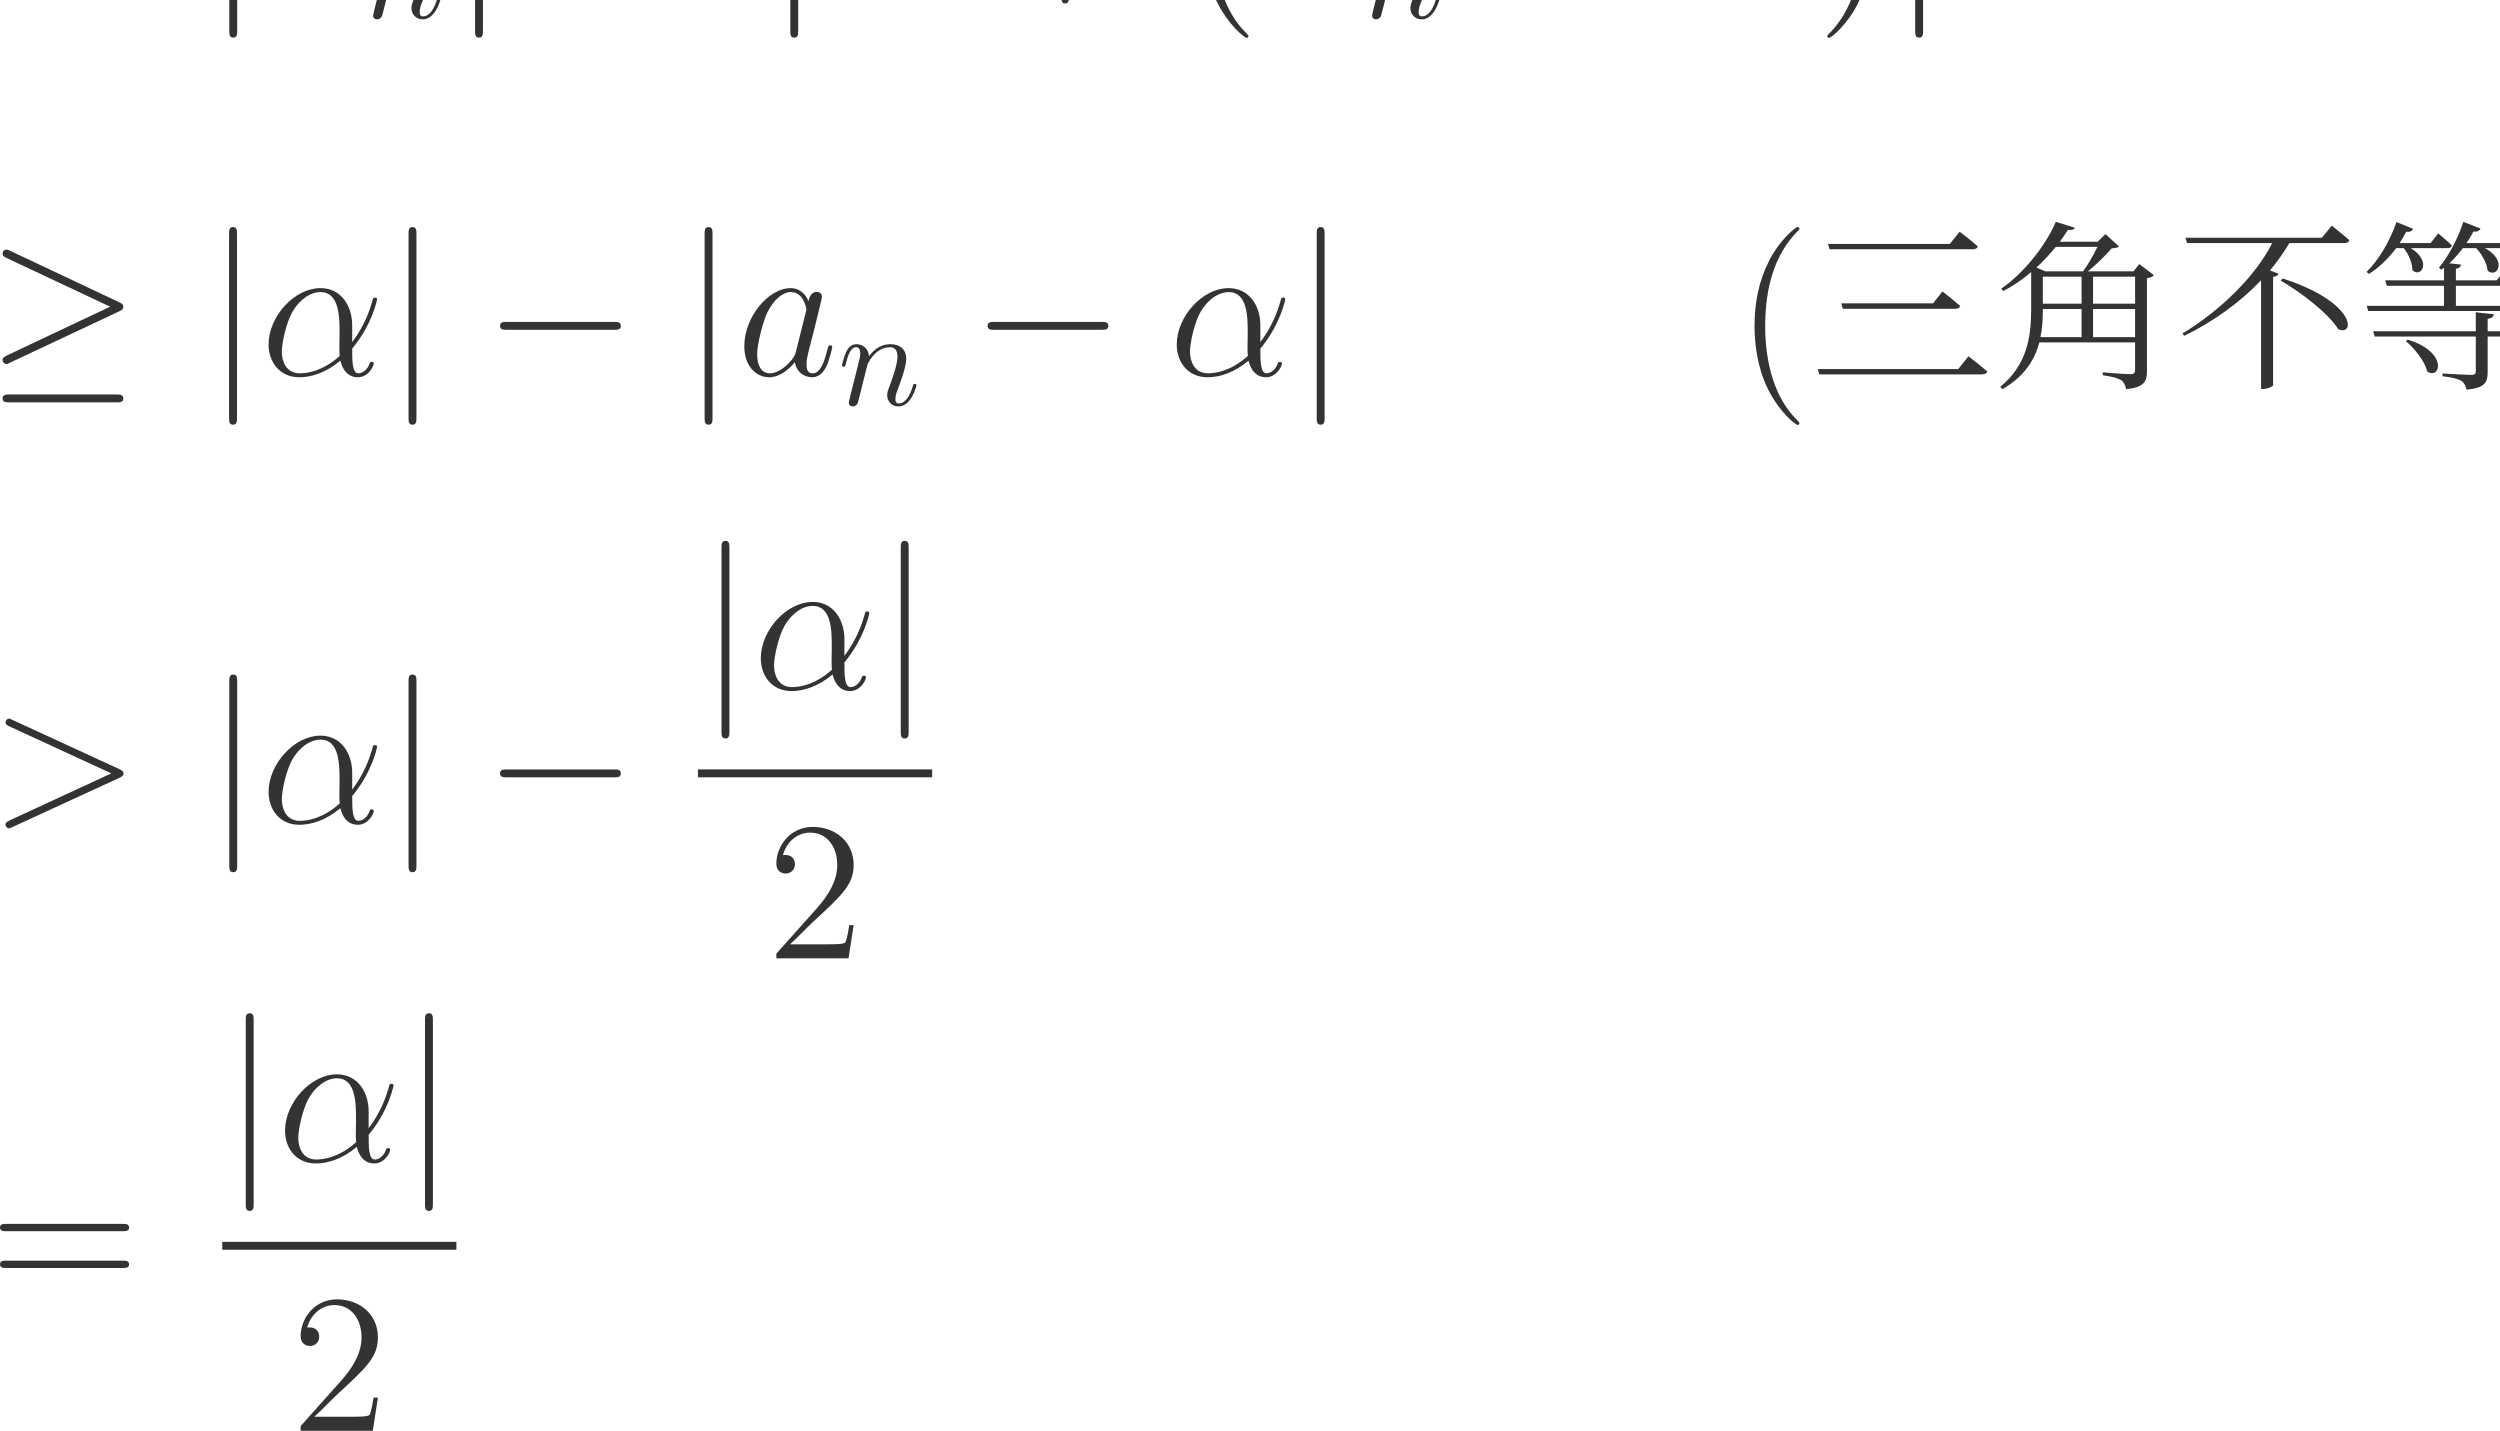 <?xml version="1.0" encoding="UTF-8" standalone="no"?>
<svg xmlns="http://www.w3.org/2000/svg" xmlns:xlink="http://www.w3.org/1999/xlink" version="1.1" width="201.78pt" height="115.49pt" viewBox="0 0 201.78 115.49">
  <g>
    <path transform="matrix(.004,0,0,-.004,0,115.49)" d="M 4786.16 31957.7 C 4786.16 32029.5 4786.16 32101.3 4706.39 32101.3 C 4626.63 32101.3 4626.63 32029.5 4626.63 31957.7 L 4626.63 28256.5 C 4626.63 28184.7 4626.63 28112.9 4706.39 28112.9 C 4786.16 28112.9 4786.16 28184.7 4786.16 28256.5 L 4786.16 31957.7 " fill="#333333"></path>
    <path transform="matrix(.004,0,0,-.004,0,115.49)" d="M 6460.5 29584.6 C 6440.56 29516.8 6440.56 29508.8 6384.72 29433.1 C 6296.98 29321.4 6121.5 29149.9 5934.03 29149.9 C 5770.52 29149.9 5678.78 29297.5 5678.78 29532.8 C 5678.78 29752.1 5802.42 30198.8 5878.2 30366.3 C 6013.81 30645.5 6201.27 30789.1 6356.81 30789.1 C 6620.05 30789.1 6671.89 30462.1 6671.89 30430.2 C 6671.89 30426.2 6659.92 30374.3 6655.94 30366.3 L 6460.5 29584.6 Z M 6715.77 30605.6 C 6671.89 30709.3 6564.2 30868.9 6356.81 30868.9 C 5906.13 30868.9 5419.53 30286.6 5419.53 29696.3 C 5419.53 29301.4 5650.86 29070.1 5922.08 29070.1 C 6141.44 29070.1 6328.89 29241.6 6440.56 29373.2 C 6480.45 29137.9 6667.91 29070.1 6787.55 29070.1 C 6907.2 29070.1 7002.92 29141.9 7074.72 29285.5 C 7138.53 29421.1 7194.38 29664.4 7194.38 29680.3 C 7194.38 29700.3 7178.42 29716.2 7154.48 29716.2 C 7118.59 29716.2 7114.61 29696.3 7098.64 29636.5 C 7038.83 29401.2 6963.05 29149.9 6799.52 29149.9 C 6683.86 29149.9 6675.88 29253.6 6675.88 29333.3 C 6675.88 29425.1 6687.84 29469 6723.73 29624.5 C 6751.66 29724.2 6771.59 29812 6803.5 29927.6 C 6951.08 30525.9 6986.97 30669.5 6986.97 30693.4 C 6986.97 30749.2 6943.09 30793.1 6883.28 30793.1 C 6755.64 30793.1 6723.73 30653.5 6715.77 30605.6 " fill="#333333"></path>
    <path transform="matrix(.004,0,0,-.004,0,115.49)" d="M 7553.95 28675.6 C 7545.64 28634 7529 28570.2 7529 28556.4 C 7529 28506.5 7567.81 28481.5 7609.41 28481.5 C 7642.67 28481.5 7692.56 28503.7 7711.97 28559.1 C 7714.75 28564.7 7748.02 28695 7764.64 28764.3 L 7825.64 29013.8 C 7842.27 29074.8 7858.91 29135.8 7872.77 29199.5 C 7883.84 29246.6 7906.03 29327 7908.8 29338.1 C 7950.39 29424.1 8097.31 29676.3 8360.67 29676.3 C 8485.42 29676.3 8510.38 29573.8 8510.38 29482.3 C 8510.38 29310.4 8374.53 28955.6 8330.17 28836.3 C 8305.23 28772.6 8302.45 28739.3 8302.45 28708.8 C 8302.45 28578.5 8399.48 28481.5 8529.78 28481.5 C 8790.38 28481.5 8892.94 28886.3 8892.94 28908.4 C 8892.94 28936.2 8867.98 28936.2 8859.67 28936.2 C 8831.95 28936.2 8831.95 28927.8 8818.09 28886.3 C 8762.64 28697.7 8671.16 28542.5 8535.33 28542.5 C 8488.19 28542.5 8468.8 28570.2 8468.8 28634 C 8468.8 28703.3 8493.73 28769.8 8518.69 28830.8 C 8571.36 28977.7 8687.8 29282.7 8687.8 29440.7 C 8687.8 29626.4 8568.59 29737.3 8368.98 29737.3 C 8119.48 29737.3 7983.66 29559.9 7936.52 29496.1 C 7922.66 29651.4 7809 29737.3 7681.48 29737.3 C 7553.95 29737.3 7501.28 29629.2 7473.56 29579.3 C 7429.2 29485 7390.39 29321.5 7390.39 29310.4 C 7390.39 29282.7 7418.11 29282.7 7423.66 29282.7 C 7451.39 29282.7 7454.16 29285.5 7470.78 29346.4 C 7517.92 29543.3 7573.36 29676.3 7673.16 29676.3 C 7728.61 29676.3 7759.09 29640.3 7759.09 29548.8 C 7759.09 29490.6 7750.78 29460.1 7714.75 29315.9 L 7553.95 28675.6 " fill="#333333"></path>
    <path transform="matrix(.004,0,0,-.004,0,115.49)" d="M 9745.16 31957.7 C 9745.16 32029.5 9745.16 32101.3 9665.39 32101.3 C 9585.63 32101.3 9585.63 32029.5 9585.63 31957.7 L 9585.63 28256.5 C 9585.63 28184.7 9585.63 28112.9 9665.39 28112.9 C 9745.16 28112.9 9745.16 28184.7 9745.16 28256.5 L 9745.16 31957.7 " fill="#333333"></path>
    <path transform="matrix(.004,0,0,-.004,0,115.49)" d="M 14018.2 30402.2 C 14074 30402.2 14145.8 30402.2 14145.8 30474 C 14145.8 30549.8 14078 30549.8 14018.2 30549.8 L 11669 30549.8 C 11613.2 30549.8 11541.4 30549.8 11541.4 30478 C 11541.4 30402.2 11609.2 30402.2 11669 30402.2 L 14018.2 30402.2 Z M 14018.2 29660.4 C 14074 29660.4 14145.8 29660.4 14145.8 29732.2 C 14145.8 29808 14078 29808 14018.2 29808 L 11669 29808 C 11613.2 29808 11541.4 29808 11541.4 29736.2 C 11541.4 29660.4 11609.2 29660.4 11669 29660.4 L 14018.2 29660.4 " fill="#333333"></path>
    <path transform="matrix(.004,0,0,-.004,0,115.49)" d="M 16106.2 31957.7 C 16106.2 32029.5 16106.2 32101.3 16026.4 32101.3 C 15946.6 32101.3 15946.6 32029.5 15946.6 31957.7 L 15946.6 28256.5 C 15946.6 28184.7 15946.6 28112.9 16026.4 28112.9 C 16106.2 28112.9 16106.2 28184.7 16106.2 28256.5 L 16106.2 31957.7 " fill="#333333"></path>
    <path transform="matrix(.004,0,0,-.004,0,115.49)" d="M 18425.6 30119.1 C 18425.6 30505.9 18206.3 30868.9 17783.5 30868.9 C 17261 30868.9 16738.5 30298.5 16738.5 29732.2 C 16738.5 29385.2 16953.9 29070.1 17360.7 29070.1 C 17608 29070.1 17903.1 29165.8 18186.3 29405.1 C 18242.2 29181.8 18365.8 29070.1 18537.3 29070.1 C 18752.7 29070.1 18860.4 29293.5 18860.4 29345.3 C 18860.4 29381.2 18832.4 29381.2 18820.5 29381.2 C 18788.6 29381.2 18784.6 29369.3 18772.6 29337.3 C 18736.7 29237.6 18645 29149.9 18549.3 29149.9 C 18425.6 29149.9 18425.6 29405.1 18425.6 29648.4 C 18832.4 30135 18928.2 30637.5 18928.2 30641.5 C 18928.2 30677.4 18896.3 30677.4 18884.3 30677.4 C 18848.4 30677.4 18844.4 30665.5 18828.5 30593.7 C 18776.6 30418.2 18672.9 30107.1 18425.6 29780 L 18425.6 30119.1 Z M 18174.4 29500.9 C 17823.4 29185.8 17508.3 29149.9 17368.7 29149.9 C 17085.5 29149.9 17005.8 29401.2 17005.8 29588.6 C 17005.8 29760.1 17093.5 30166.9 17217.1 30386.3 C 17380.7 30665.5 17604 30789.1 17783.5 30789.1 C 18170.4 30789.1 18170.4 30282.6 18170.4 29947.6 C 18170.4 29847.9 18166.4 29744.2 18166.4 29644.4 C 18166.4 29564.7 18170.4 29544.7 18174.4 29500.9 " fill="#333333"></path>
    <path transform="matrix(.004,0,0,-.004,0,115.49)" d="M 21566.4 30031.3 L 22667.2 30031.3 C 22723 30031.3 22794.8 30031.3 22794.8 30103.1 C 22794.8 30178.9 22727 30178.9 22667.2 30178.9 L 21566.4 30178.9 L 21566.4 31279.7 C 21566.4 31335.5 21566.4 31407.3 21494.6 31407.3 C 21418.8 31407.3 21418.8 31339.5 21418.8 31279.7 L 21418.8 30178.9 L 20318 30178.9 C 20262.2 30178.9 20190.4 30178.9 20190.4 30107.1 C 20190.4 30031.3 20258.2 30031.3 20318 30031.3 L 21418.8 30031.3 L 21418.8 28930.5 C 21418.8 28874.7 21418.8 28802.9 21490.6 28802.9 C 21566.4 28802.9 21566.4 28870.7 21566.4 28930.5 L 21566.4 30031.3 " fill="#333333"></path>
    <path transform="matrix(.004,0,0,-.004,0,115.49)" d="M 25191.2 28140.8 C 25191.2 28152.8 25191.2 28160.8 25123.4 28228.6 C 24724.6 28631.4 24501.2 29289.5 24501.2 30103.1 C 24501.2 30876.9 24688.7 31542.9 25151.3 32013.5 C 25191.2 32049.4 25191.2 32057.4 25191.2 32069.4 C 25191.2 32093.3 25171.3 32101.3 25155.3 32101.3 C 25103.5 32101.3 24776.4 31814.1 24581 31423.3 C 24377.6 31020.4 24285.9 30593.7 24285.9 30103.1 C 24285.9 29748.1 24341.7 29273.5 24549.1 28846.8 C 24784.4 28368.2 25111.5 28108.9 25155.3 28108.9 C 25171.3 28108.9 25191.2 28116.9 25191.2 28140.8 " fill="#333333"></path>
    <path transform="matrix(.004,0,0,-.004,0,115.49)" d="M 26617.5 29584.6 C 26597.6 29516.8 26597.6 29508.8 26541.7 29433.1 C 26454 29321.4 26278.5 29149.9 26091 29149.9 C 25927.5 29149.9 25835.8 29297.5 25835.8 29532.8 C 25835.8 29752.1 25959.4 30198.8 26035.2 30366.3 C 26170.8 30645.5 26358.3 30789.1 26513.8 30789.1 C 26777 30789.1 26828.9 30462.1 26828.9 30430.2 C 26828.9 30426.2 26816.9 30374.3 26812.9 30366.3 L 26617.5 29584.6 Z M 26872.8 30605.6 C 26828.9 30709.3 26721.2 30868.9 26513.8 30868.9 C 26063.1 30868.9 25576.5 30286.6 25576.5 29696.3 C 25576.5 29301.4 25807.9 29070.1 26079.1 29070.1 C 26298.4 29070.1 26485.9 29241.6 26597.6 29373.2 C 26637.5 29137.9 26824.9 29070.1 26944.5 29070.1 C 27064.2 29070.1 27159.9 29141.9 27231.7 29285.5 C 27295.5 29421.1 27351.4 29664.4 27351.4 29680.3 C 27351.4 29700.3 27335.4 29716.2 27311.5 29716.2 C 27275.6 29716.2 27271.6 29696.3 27255.6 29636.5 C 27195.8 29401.2 27120 29149.9 26956.5 29149.9 C 26840.9 29149.9 26832.9 29253.6 26832.9 29333.3 C 26832.9 29425.1 26844.8 29469 26880.7 29624.5 C 26908.7 29724.2 26928.6 29812 26960.5 29927.6 C 27108.1 30525.9 27144 30669.5 27144 30693.4 C 27144 30749.2 27100.1 30793.1 27040.3 30793.1 C 26912.6 30793.1 26880.7 30653.5 26872.8 30605.6 " fill="#333333"></path>
    <path transform="matrix(.004,0,0,-.004,0,115.49)" d="M 27711 28675.6 C 27702.6 28634 27686 28570.2 27686 28556.4 C 27686 28506.5 27724.8 28481.5 27766.4 28481.5 C 27799.7 28481.5 27849.6 28503.7 27869 28559.1 C 27871.8 28564.7 27905 28695 27921.6 28764.3 L 27982.6 29013.8 C 27999.3 29074.8 28015.9 29135.8 28029.8 29199.5 C 28040.8 29246.6 28063 29327 28065.8 29338.1 C 28107.4 29424.1 28254.3 29676.3 28517.7 29676.3 C 28642.4 29676.3 28667.4 29573.8 28667.4 29482.3 C 28667.4 29310.4 28531.5 28955.6 28487.2 28836.3 C 28462.2 28772.6 28459.5 28739.3 28459.5 28708.8 C 28459.5 28578.5 28556.5 28481.5 28686.8 28481.5 C 28947.4 28481.5 29049.9 28886.3 29049.9 28908.4 C 29049.9 28936.2 29025 28936.2 29016.7 28936.2 C 28989 28936.2 28989 28927.8 28975.1 28886.3 C 28919.6 28697.7 28828.2 28542.5 28692.3 28542.5 C 28645.2 28542.5 28625.8 28570.2 28625.8 28634 C 28625.8 28703.3 28650.7 28769.8 28675.7 28830.8 C 28728.4 28977.7 28844.8 29282.7 28844.8 29440.7 C 28844.8 29626.4 28725.6 29737.3 28526 29737.3 C 28276.5 29737.3 28140.7 29559.9 28093.5 29496.1 C 28079.7 29651.4 27966 29737.3 27838.5 29737.3 C 27711 29737.3 27658.3 29629.2 27630.6 29579.3 C 27586.2 29485 27547.4 29321.5 27547.4 29310.4 C 27547.4 29282.7 27575.1 29282.7 27580.7 29282.7 C 27608.4 29282.7 27611.2 29285.5 27627.8 29346.4 C 27674.9 29543.3 27730.4 29676.3 27830.2 29676.3 C 27885.6 29676.3 27916.1 29640.3 27916.1 29548.8 C 27916.1 29490.6 27907.8 29460.1 27871.8 29315.9 L 27711 28675.6 " fill="#333333"></path>
    <path transform="matrix(.004,0,0,-.004,0,115.49)" d="M 32782.3 30027.3 C 32850.2 30027.3 32921.9 30027.3 32921.9 30107.1 C 32921.9 30186.9 32850.2 30186.9 32782.3 30186.9 L 30624.6 30186.9 C 30556.8 30186.9 30485 30186.9 30485 30107.1 C 30485 30027.3 30556.8 30027.3 30624.6 30027.3 L 32782.3 30027.3 " fill="#333333"></path>
    <path transform="matrix(.004,0,0,-.004,0,115.49)" d="M 35989.6 30119.1 C 35989.6 30505.9 35770.3 30868.9 35347.5 30868.9 C 34825 30868.9 34302.5 30298.5 34302.5 29732.2 C 34302.5 29385.2 34517.9 29070.1 34924.7 29070.1 C 35172 29070.1 35467.1 29165.8 35750.3 29405.1 C 35806.2 29181.8 35929.8 29070.1 36101.3 29070.1 C 36316.7 29070.1 36424.4 29293.5 36424.4 29345.3 C 36424.4 29381.2 36396.4 29381.2 36384.5 29381.2 C 36352.6 29381.2 36348.6 29369.3 36336.6 29337.3 C 36300.7 29237.6 36209 29149.9 36113.3 29149.9 C 35989.6 29149.9 35989.6 29405.1 35989.6 29648.4 C 36396.4 30135 36492.2 30637.5 36492.2 30641.5 C 36492.2 30677.4 36460.3 30677.4 36448.3 30677.4 C 36412.4 30677.4 36408.4 30665.5 36392.5 30593.7 C 36340.6 30418.2 36236.9 30107.1 35989.6 29780 L 35989.6 30119.1 Z M 35738.4 29500.9 C 35387.4 29185.8 35072.3 29149.9 34932.7 29149.9 C 34649.5 29149.9 34569.8 29401.2 34569.8 29588.6 C 34569.8 29760.1 34657.5 30166.9 34781.1 30386.3 C 34944.7 30665.5 35168 30789.1 35347.5 30789.1 C 35734.4 30789.1 35734.4 30282.6 35734.4 29947.6 C 35734.4 29847.9 35730.4 29744.2 35730.4 29644.4 C 35730.4 29564.7 35734.4 29544.7 35738.4 29500.9 " fill="#333333"></path>
    <path transform="matrix(.004,0,0,-.004,0,115.49)" d="M 37776.7 30103.1 C 37776.7 30406.2 37736.8 30900.8 37513.5 31363.4 C 37278.2 31842 36951.1 32101.3 36907.3 32101.3 C 36891.3 32101.3 36871.4 32093.3 36871.4 32069.4 C 36871.4 32057.4 36871.4 32049.4 36939.2 31981.6 C 37338 31578.8 37561.4 30920.7 37561.4 30107.1 C 37561.4 29333.3 37373.9 28667.3 36911.3 28196.7 C 36871.4 28160.8 36871.4 28152.8 36871.4 28140.8 C 36871.4 28116.9 36891.3 28108.9 36907.3 28108.9 C 36959.1 28108.9 37286.2 28396.1 37481.6 28786.9 C 37685 29193.8 37776.7 29624.5 37776.7 30103.1 " fill="#333333"></path>
    <path transform="matrix(.004,0,0,-.004,0,115.49)" d="M 38804.2 31957.7 C 38804.2 32029.5 38804.2 32101.3 38724.4 32101.3 C 38644.6 32101.3 38644.6 32029.5 38644.6 31957.7 L 38644.6 28256.5 C 38644.6 28184.7 38644.6 28112.9 38724.4 28112.9 C 38804.2 28112.9 38804.2 28184.7 38804.2 28256.5 L 38804.2 31957.7 " fill="#333333"></path>
    <path transform="matrix(.004,0,0,-.004,0,115.49)" d="M 2409.17 22592.2 C 2465.02 22616.2 2488.94 22644.1 2488.94 22680 C 2488.94 22719.9 2472.98 22743.8 2409.17 22771.7 L 211.578 23808.7 C 155.734 23836.6 139.781 23836.6 131.797 23836.6 C 83.938 23836.6 52.031 23800.7 52.031 23756.8 C 52.031 23709 83.938 23689 127.813 23669.1 L 2221.72 22684 L 135.797 21698.8 C 56.031 21662.9 52.031 21631 52.031 21607.1 C 52.031 21563.2 87.938 21527.3 131.797 21527.3 C 143.766 21527.3 151.75 21527.3 203.594 21555.3 L 2409.17 22592.2 Z M 2349.34 20753.6 C 2417.16 20753.6 2488.94 20753.6 2488.94 20833.4 C 2488.94 20913.1 2405.19 20913.1 2345.36 20913.1 L 195.625 20913.1 C 135.797 20913.1 52.031 20913.1 52.031 20833.4 C 52.031 20753.6 123.828 20753.6 191.625 20753.6 L 2349.34 20753.6 " fill="#333333"></path>
    <path transform="matrix(.004,0,0,-.004,0,115.49)" d="M 4782.16 24147.7 C 4782.16 24219.5 4782.16 24291.3 4702.39 24291.3 C 4622.63 24291.3 4622.63 24219.5 4622.63 24147.7 L 4622.63 20446.5 C 4622.63 20374.7 4622.63 20302.9 4702.39 20302.9 C 4782.16 20302.9 4782.16 20374.7 4782.16 20446.5 L 4782.16 24147.7 " fill="#333333"></path>
    <path transform="matrix(.004,0,0,-.004,0,115.49)" d="M 7106.63 22309.1 C 7106.63 22695.9 6887.27 23058.9 6464.5 23058.9 C 5942.02 23058.9 5419.53 22488.5 5419.53 21922.2 C 5419.53 21575.2 5634.91 21260.1 6041.72 21260.1 C 6289 21260.1 6584.14 21355.8 6867.33 21595.1 C 6923.16 21371.8 7046.8 21260.1 7218.3 21260.1 C 7433.67 21260.1 7541.36 21483.5 7541.36 21535.3 C 7541.36 21571.2 7513.44 21571.2 7501.47 21571.2 C 7469.56 21571.2 7465.58 21559.3 7453.61 21527.3 C 7417.72 21427.6 7325.98 21339.9 7230.27 21339.9 C 7106.63 21339.9 7106.63 21595.1 7106.63 21838.4 C 7513.44 22325 7609.16 22827.5 7609.16 22831.5 C 7609.16 22867.4 7577.25 22867.4 7565.3 22867.4 C 7529.39 22867.4 7525.41 22855.5 7509.45 22783.7 C 7457.61 22608.2 7353.91 22297.1 7106.63 21970 L 7106.63 22309.1 Z M 6855.36 21690.9 C 6504.38 21375.8 6189.3 21339.9 6049.7 21339.9 C 5766.53 21339.9 5686.77 21591.2 5686.77 21778.6 C 5686.77 21950.1 5774.5 22356.9 5898.14 22576.3 C 6061.67 22855.5 6285.02 22979.1 6464.5 22979.1 C 6851.38 22979.1 6851.38 22472.6 6851.38 22137.6 C 6851.38 22037.9 6847.38 21934.2 6847.38 21834.4 C 6847.38 21754.7 6851.38 21734.7 6855.36 21690.9 " fill="#333333"></path>
    <path transform="matrix(.004,0,0,-.004,0,115.49)" d="M 8403.16 24147.7 C 8403.16 24219.5 8403.16 24291.3 8323.39 24291.3 C 8243.63 24291.3 8243.63 24219.5 8243.63 24147.7 L 8243.63 20446.5 C 8243.63 20374.7 8243.63 20302.9 8323.39 20302.9 C 8403.16 20302.9 8403.16 20374.7 8403.16 20446.5 L 8403.16 24147.7 " fill="#333333"></path>
    <path transform="matrix(.004,0,0,-.004,0,115.49)" d="M 12387.3 22217.3 C 12455.2 22217.3 12526.9 22217.3 12526.9 22297.1 C 12526.9 22376.9 12455.2 22376.9 12387.3 22376.9 L 10229.6 22376.9 C 10161.8 22376.9 10090 22376.9 10090 22297.1 C 10090 22217.3 10161.8 22217.3 10229.6 22217.3 L 12387.3 22217.3 " fill="#333333"></path>
    <path transform="matrix(.004,0,0,-.004,0,115.49)" d="M 14377.2 24147.7 C 14377.2 24219.5 14377.2 24291.3 14297.4 24291.3 C 14217.6 24291.3 14217.6 24219.5 14217.6 24147.7 L 14217.6 20446.5 C 14217.6 20374.7 14217.6 20302.9 14297.4 20302.9 C 14377.2 20302.9 14377.2 20374.7 14377.2 20446.5 L 14377.2 24147.7 " fill="#333333"></path>
    <path transform="matrix(.004,0,0,-.004,0,115.49)" d="M 16059.5 21774.6 C 16039.6 21706.8 16039.6 21698.8 15983.7 21623.1 C 15896 21511.4 15720.5 21339.9 15533 21339.9 C 15369.5 21339.9 15277.8 21487.5 15277.8 21722.8 C 15277.8 21942.1 15401.4 22388.8 15477.2 22556.3 C 15612.8 22835.5 15800.3 22979.1 15955.8 22979.1 C 16219 22979.1 16270.9 22652.1 16270.9 22620.2 C 16270.9 22616.2 16258.9 22564.3 16254.9 22556.3 L 16059.5 21774.6 Z M 16314.8 22795.6 C 16270.9 22899.3 16163.2 23058.9 15955.8 23058.9 C 15505.1 23058.9 15018.5 22476.6 15018.5 21886.3 C 15018.5 21491.4 15249.9 21260.1 15521.1 21260.1 C 15740.4 21260.1 15927.9 21431.6 16039.6 21563.2 C 16079.5 21327.9 16266.9 21260.1 16386.5 21260.1 C 16506.2 21260.1 16601.9 21331.9 16673.7 21475.5 C 16737.5 21611.1 16793.4 21854.4 16793.4 21870.3 C 16793.4 21890.3 16777.4 21906.2 16753.5 21906.2 C 16717.6 21906.2 16713.6 21886.3 16697.6 21826.5 C 16637.8 21591.2 16562 21339.9 16398.5 21339.9 C 16282.9 21339.9 16274.9 21443.6 16274.9 21523.3 C 16274.9 21615.1 16286.8 21659 16322.7 21814.5 C 16350.7 21914.2 16370.6 22002 16402.5 22117.6 C 16550.1 22715.9 16586 22859.5 16586 22883.4 C 16586 22939.2 16542.1 22983.1 16482.3 22983.1 C 16354.6 22983.1 16322.7 22843.5 16314.8 22795.6 " fill="#333333"></path>
    <path transform="matrix(.004,0,0,-.004,0,115.49)" d="M 17153 20865.6 C 17144.6 20824 17128 20760.2 17128 20746.4 C 17128 20696.5 17166.8 20671.5 17208.4 20671.5 C 17241.7 20671.5 17291.6 20693.7 17311 20749.1 C 17313.8 20754.7 17347 20885 17363.6 20954.3 L 17424.6 21203.8 C 17441.3 21264.8 17457.9 21325.8 17471.8 21389.5 C 17482.8 21436.6 17505 21517 17507.8 21528.1 C 17549.4 21614.1 17696.3 21866.3 17959.7 21866.3 C 18084.4 21866.3 18109.4 21763.8 18109.4 21672.3 C 18109.4 21500.4 17973.5 21145.6 17929.2 21026.3 C 17904.2 20962.6 17901.5 20929.3 17901.5 20898.8 C 17901.5 20768.5 17998.5 20671.5 18128.8 20671.5 C 18389.4 20671.5 18491.9 21076.3 18491.9 21098.4 C 18491.9 21126.2 18467 21126.2 18458.7 21126.2 C 18431 21126.2 18431 21117.8 18417.1 21076.3 C 18361.6 20887.7 18270.2 20732.5 18134.3 20732.5 C 18087.2 20732.5 18067.8 20760.2 18067.8 20824 C 18067.8 20893.3 18092.7 20959.8 18117.7 21020.8 C 18170.4 21167.7 18286.8 21472.7 18286.8 21630.7 C 18286.8 21816.4 18167.6 21927.3 17968 21927.3 C 17718.5 21927.3 17582.7 21749.9 17535.5 21686.1 C 17521.7 21841.4 17408 21927.3 17280.5 21927.3 C 17153 21927.3 17100.3 21819.2 17072.6 21769.3 C 17028.2 21675 16989.4 21511.5 16989.4 21500.4 C 16989.4 21472.7 17017.1 21472.7 17022.7 21472.7 C 17050.4 21472.7 17053.2 21475.5 17069.8 21536.4 C 17116.9 21733.3 17172.4 21866.3 17272.2 21866.3 C 17327.6 21866.3 17358.1 21830.3 17358.1 21738.8 C 17358.1 21680.6 17349.8 21650.1 17313.8 21505.9 L 17153 20865.6 " fill="#333333"></path>
    <path transform="matrix(.004,0,0,-.004,0,115.49)" d="M 22224.3 22217.3 C 22292.2 22217.3 22363.9 22217.3 22363.9 22297.1 C 22363.9 22376.9 22292.2 22376.9 22224.3 22376.9 L 20066.6 22376.9 C 19998.8 22376.9 19927 22376.9 19927 22297.1 C 19927 22217.3 19998.8 22217.3 20066.6 22217.3 L 22224.3 22217.3 " fill="#333333"></path>
    <path transform="matrix(.004,0,0,-.004,0,115.49)" d="M 25431.6 22309.1 C 25431.6 22695.9 25212.3 23058.9 24789.5 23058.9 C 24267 23058.9 23744.5 22488.5 23744.5 21922.2 C 23744.5 21575.2 23959.9 21260.1 24366.7 21260.1 C 24614 21260.1 24909.1 21355.8 25192.3 21595.1 C 25248.2 21371.8 25371.8 21260.1 25543.3 21260.1 C 25758.7 21260.1 25866.4 21483.5 25866.4 21535.3 C 25866.4 21571.2 25838.4 21571.2 25826.5 21571.2 C 25794.6 21571.2 25790.6 21559.3 25778.6 21527.3 C 25742.7 21427.6 25651 21339.9 25555.3 21339.9 C 25431.6 21339.9 25431.6 21595.1 25431.6 21838.4 C 25838.4 22325 25934.2 22827.5 25934.2 22831.5 C 25934.2 22867.4 25902.3 22867.4 25890.3 22867.4 C 25854.4 22867.4 25850.4 22855.5 25834.5 22783.7 C 25782.6 22608.2 25678.9 22297.1 25431.6 21970 L 25431.6 22309.1 Z M 25180.4 21690.9 C 24829.4 21375.8 24514.3 21339.9 24374.7 21339.9 C 24091.5 21339.9 24011.8 21591.2 24011.8 21778.6 C 24011.8 21950.1 24099.5 22356.9 24223.1 22576.3 C 24386.7 22855.5 24610 22979.1 24789.5 22979.1 C 25176.4 22979.1 25176.4 22472.6 25176.4 22137.6 C 25176.4 22037.9 25172.4 21934.2 25172.4 21834.4 C 25172.4 21754.7 25176.4 21734.7 25180.4 21690.9 " fill="#333333"></path>
    <path transform="matrix(.004,0,0,-.004,0,115.49)" d="M 26728.2 24147.7 C 26728.2 24219.5 26728.2 24291.3 26648.4 24291.3 C 26568.6 24291.3 26568.6 24219.5 26568.6 24147.7 L 26568.6 20446.5 C 26568.6 20374.7 26568.6 20302.9 26648.4 20302.9 C 26728.2 20302.9 26728.2 20374.7 26728.2 20446.5 L 26728.2 24147.7 " fill="#333333"></path>
    <path transform="matrix(.004,0,0,-.004,0,115.49)" d="M 36308.2 20330.8 C 36308.2 20342.8 36308.2 20350.8 36240.4 20418.6 C 35841.6 20821.4 35618.2 21479.5 35618.2 22293.1 C 35618.2 23066.9 35805.7 23732.9 36268.3 24203.5 C 36308.2 24239.4 36308.2 24247.4 36308.2 24259.4 C 36308.2 24283.3 36288.3 24291.3 36272.3 24291.3 C 36220.5 24291.3 35893.4 24004.1 35698 23613.3 C 35494.6 23210.4 35402.9 22783.7 35402.9 22293.1 C 35402.9 21938.1 35458.7 21463.5 35666.1 21036.8 C 35901.4 20558.2 36228.5 20298.9 36272.3 20298.9 C 36288.3 20298.9 36308.2 20306.9 36308.2 20330.8 " fill="#333333"></path>
    <path transform="matrix(.004,0,0,-.004,0,115.49)" d="M 36678.4 21425.3 L 36711.6 21318.4 L 39995.5 21318.4 C 40050.8 21318.4 40087.7 21336.9 40098.7 21377.4 C 39951.3 21506.4 39719.1 21683.3 39719.1 21683.3 L 39512.7 21425.3 L 36678.4 21425.3 Z M 37153.9 22752.2 L 37183.4 22641.6 L 39453.7 22641.6 C 39505.3 22641.6 39542.2 22660 39549.6 22700.6 C 39413.2 22822.2 39195.8 22991.7 39195.8 22991.7 L 39004.1 22752.2 L 37153.9 22752.2 Z M 36884.8 23950 L 36918 23843.1 L 39807.6 23843.1 C 39859.2 23843.1 39899.7 23861.5 39907.1 23902.1 C 39767 24027.4 39542.2 24196.9 39542.2 24196.9 L 39343.2 23950 L 36884.8 23950 " fill="#333333"></path>
    <path transform="matrix(.004,0,0,-.004,0,115.49)" d="M 42234.1 22070.3 L 42234.1 22637.9 L 43081.8 22637.9 L 43081.8 22070.3 L 42234.1 22070.3 Z M 41220.5 22637.9 L 42001.9 22637.9 L 42001.9 22070.3 L 41172.6 22070.3 C 41213.1 22258.3 41220.5 22449.9 41220.5 22630.5 L 41220.5 22637.9 Z M 42322.5 23891 C 42248.8 23739.9 42134.5 23533.5 42031.4 23397.2 L 41268.4 23397.2 L 41091.5 23474.5 C 41235.3 23607.2 41364.3 23747.3 41482.2 23891 L 42322.5 23891 Z M 41220.5 23290.3 L 42001.9 23290.3 L 42001.9 22744.8 L 41220.5 22744.8 L 41220.5 23290.3 Z M 43081.8 23290.3 L 43081.8 22744.8 L 42234.1 22744.8 L 42234.1 23290.3 L 43081.8 23290.3 Z M 43166.5 23544.6 L 43048.6 23397.2 L 42127.2 23397.2 C 42300.4 23529.8 42492.1 23728.9 42610 23861.5 C 42683.7 23865.2 42728 23872.6 42757.4 23898.4 L 42484.7 24149 L 42326.2 23994.2 L 41563.3 23994.2 C 41622.3 24075.3 41677.5 24156.4 41725.4 24233.8 C 41821.3 24226.4 41850.8 24241.2 41865.5 24278 L 41482.2 24396 C 41272.1 23905.8 40829.8 23356.6 40380.2 23047 L 40420.7 22999.1 C 40616 23098.6 40807.7 23231.3 40984.6 23382.4 L 40984.6 22626.8 C 40984.6 22051.9 40892.5 21502.7 40361.7 21067.8 L 40406 21019.9 C 40851.9 21277.9 41058.3 21617 41150.5 21963.4 L 43081.8 21963.4 L 43081.8 21410.6 C 43081.8 21347.9 43063.3 21322.1 42982.3 21322.1 C 42890.1 21322.1 42429.4 21359 42429.4 21359 L 42429.4 21300 C 42624.8 21274.2 42735.3 21241 42801.7 21200.5 C 42856.9 21163.6 42882.8 21101 42901.2 21019.9 C 43277.1 21056.8 43321.3 21185.8 43321.3 21377.4 L 43321.3 23257.1 C 43387.7 23268.2 43439.3 23290.3 43461.4 23319.8 L 43166.5 23544.6 " fill="#333333"></path>
    <path transform="matrix(.004,0,0,-.004,0,115.49)" d="M 46021.6 23209.2 C 46419.6 22980.7 46979.9 22553.1 47182.6 22228.8 C 47521.7 22081.4 47554.8 22770.6 46058.4 23253.4 L 46021.6 23209.2 Z M 46850.9 24075.3 L 44097.7 24075.3 L 44130.8 23968.4 L 45848.4 23968.4 C 45516.6 23301.3 44790.6 22597.4 44038.7 22144 L 44071.9 22096.1 C 44650.5 22376.2 45196 22766.9 45623.5 23216.5 L 45623.5 21023.6 L 45667.8 21023.6 C 45759.9 21023.6 45866.8 21078.9 45866.8 21097.3 L 45866.8 23286.6 C 45929.4 23294 45966.3 23316.1 45977.3 23349.2 L 45804.1 23415.6 C 45951.5 23592.5 46084.2 23780.5 46194.8 23968.4 L 47307.9 23968.4 C 47359.5 23968.4 47396.3 23986.9 47403.7 24027.4 C 47267.3 24149 47049.9 24318.6 47049.9 24318.6 L 46850.9 24075.3 " fill="#333333"></path>
    <path transform="matrix(.004,0,0,-.004,0,115.49)" d="M 48504.4 23865.2 C 48596.5 23747.3 48677.6 23570.4 48677.6 23419.3 C 48861.9 23253.4 49072 23607.2 48644.4 23865.2 L 49381.5 23865.2 C 49433.2 23865.2 49466.3 23883.7 49473.7 23920.5 C 49366.8 24023.7 49197.3 24163.8 49197.3 24163.8 L 49046.2 23968.4 L 48419.6 23968.4 C 48467.5 24042.1 48511.7 24115.9 48552.3 24196.9 C 48633.4 24185.9 48677.6 24215.4 48688.6 24255.9 L 48356.9 24392.3 C 48213.2 23983.2 47984.7 23610.9 47752.5 23386.1 L 47800.4 23345.5 C 47995.7 23467.2 48187.4 23647.8 48349.6 23865.2 L 48504.4 23865.2 Z M 48544.9 21989.2 C 48721.8 21841.8 48928.2 21583.8 48976.1 21377.4 C 49237.8 21196.8 49414.7 21764.4 48585.5 22018.7 L 48544.9 21989.2 Z M 50572 22188.3 L 50196.1 22188.3 L 50196.1 22438.9 C 50277.2 22449.9 50310.3 22479.4 50321.4 22531 L 49956.5 22571.6 L 49956.5 22188.3 L 47885.2 22188.3 L 47918.3 22081.4 L 49956.5 22081.4 L 49956.5 21384.8 C 49956.5 21325.8 49934.4 21307.4 49860.7 21307.4 C 49768.5 21307.4 49285.7 21336.9 49285.7 21336.9 L 49285.7 21281.6 C 49492.1 21255.8 49602.7 21226.3 49672.7 21182.1 C 49728 21145.2 49753.8 21082.5 49768.5 21008.8 C 50155.5 21045.7 50196.1 21167.3 50196.1 21370 L 50196.1 22081.4 L 50944.3 22081.4 C 50995.9 22081.4 51032.7 22099.8 51040.1 22140.3 C 50925.9 22247.2 50737.9 22391 50737.9 22391 L 50572 22188.3 Z M 50649.4 22700.6 L 49554.8 22700.6 L 49554.8 23106 L 50734.2 23106 C 50785.8 23106 50819 23124.4 50830 23165 C 50715.8 23271.8 50535.2 23404.5 50535.2 23404.5 L 50376.7 23216.5 L 49554.8 23216.5 L 49554.8 23448.8 C 49624.8 23459.8 49650.6 23489.3 49658 23533.5 L 49422.1 23559.3 C 49517.9 23647.8 49610.1 23751 49694.8 23865.2 L 49963.9 23865.2 C 50078.1 23743.6 50181.3 23566.7 50196.1 23408.2 C 50398.8 23249.7 50594.1 23625.7 50140.8 23865.2 L 50995.9 23865.2 C 51047.5 23865.2 51084.3 23883.7 51095.4 23920.5 C 50973.8 24031.1 50785.8 24178.5 50785.8 24178.5 L 50616.3 23968.4 L 49768.5 23968.4 C 49820.2 24042.1 49868.1 24119.5 49908.6 24200.6 C 49986 24189.6 50033.9 24219.1 50052.3 24259.6 L 49705.9 24396 C 49588 24034.8 49392.6 23684.6 49212 23470.9 L 49263.6 23430.3 L 49315.2 23470.9 L 49315.2 23216.5 L 48128.4 23216.5 L 48161.6 23106 L 49315.2 23106 L 49315.2 22700.6 L 47756.2 22700.6 L 47785.7 22597.4 L 51029 22597.4 C 51077 22597.4 51110.1 22615.8 51121.2 22656.3 C 51006.9 22763.2 50815.3 22907 50815.3 22907 L 50649.4 22700.6 " fill="#333333"></path>
    <path transform="matrix(.004,0,0,-.004,0,115.49)" d="M 53814.1 24248.5 C 53976.2 24156.4 54190 23968.4 54274.8 23828.4 C 54529.1 23714.1 54636 24200.6 53847.2 24285.4 L 53814.1 24248.5 Z M 52542.5 22715.3 L 53205.9 22715.3 C 53257.5 22715.3 53287 22733.7 53298.1 22774.3 C 53180.1 22888.5 52988.5 23036 52988.5 23036 L 52818.9 22825.9 L 51617.4 22825.9 L 51646.9 22715.3 L 52302.9 22715.3 L 52302.9 21565.4 C 51960.2 21476.9 51676.4 21410.6 51514.2 21381.1 L 51683.7 21089.9 C 51716.9 21104.7 51750.1 21134.1 51761.1 21178.4 C 52479.8 21425.3 53006.9 21628 53393.9 21779.1 L 53379.2 21841.8 C 53088 21764.4 52804.2 21690.7 52542.5 21624.3 L 52542.5 22715.3 Z M 54761.3 21889.7 L 54713.4 21897.1 C 54665.5 21749.7 54595.4 21572.7 54547.5 21476.9 C 54514.3 21410.6 54492.2 21406.9 54433.3 21465.9 C 53891.5 21852.8 53663 22630.5 53596.6 23478.2 L 54709.7 23478.2 C 54761.3 23478.2 54794.5 23496.7 54801.8 23537.2 C 54680.2 23647.8 54477.5 23806.3 54477.5 23806.3 L 54296.9 23585.1 L 53589.2 23585.1 C 53574.5 23798.9 53567.1 24012.7 53570.8 24226.4 C 53659.3 24241.2 53692.4 24285.4 53699.8 24333.3 L 53305.4 24377.5 C 53305.4 24104.8 53316.5 23839.4 53334.9 23585.1 L 51462.6 23585.1 L 51492.1 23478.2 L 53346 23478.2 C 53434.4 22501.5 53699.8 21679.6 54300.6 21211.5 C 54466.4 21078.9 54687.6 20968.3 54779.7 21086.2 C 54812.9 21126.8 54801.8 21185.8 54694.9 21329.5 L 54761.3 21889.7 " fill="#333333"></path>
    <path transform="matrix(.004,0,0,-.004,0,115.49)" d="M 56094.7 22293.1 C 56094.7 22596.2 56054.8 23090.8 55831.5 23553.4 C 55596.2 24032 55269.1 24291.3 55225.3 24291.3 C 55209.3 24291.3 55189.4 24283.3 55189.4 24259.4 C 55189.4 24247.4 55189.4 24239.4 55257.2 24171.6 C 55656 23768.8 55879.4 23110.7 55879.4 22297.1 C 55879.4 21523.3 55691.9 20857.3 55229.3 20386.7 C 55189.4 20350.8 55189.4 20342.8 55189.4 20330.8 C 55189.4 20306.9 55209.3 20298.9 55225.3 20298.9 C 55277.1 20298.9 55604.2 20586.1 55799.6 20976.9 C 56003 21383.8 56094.7 21814.5 56094.7 22293.1 " fill="#333333"></path>
    <path transform="matrix(.004,0,0,-.004,0,115.49)" d="M 2413.34 13179.4 C 2489.13 13215.3 2493.13 13239.2 2493.13 13267.1 C 2493.13 13291 2485.14 13319 2413.34 13350.9 L 255.625 14344 C 203.781 14367.9 195.797 14371.9 187.828 14371.9 C 139.969 14371.9 112.047 14332 112.047 14300.1 C 112.047 14252.2 143.953 14236.3 195.797 14212.3 L 2245.84 13267.1 L 191.813 12317.9 C 112.047 12282 112.047 12254 112.047 12230.1 C 112.047 12198.2 139.969 12158.3 187.828 12158.3 C 195.797 12158.3 199.797 12162.3 255.625 12186.3 L 2413.34 13179.4 " fill="#333333"></path>
    <path transform="matrix(.004,0,0,-.004,0,115.49)" d="M 4786.16 15117.7 C 4786.16 15189.5 4786.16 15261.3 4706.39 15261.3 C 4626.63 15261.3 4626.63 15189.5 4626.63 15117.7 L 4626.63 11416.5 C 4626.63 11344.7 4626.63 11272.9 4706.39 11272.9 C 4786.16 11272.9 4786.16 11344.7 4786.16 11416.5 L 4786.16 15117.7 " fill="#333333"></path>
    <path transform="matrix(.004,0,0,-.004,0,115.49)" d="M 7106.63 13279.1 C 7106.63 13665.9 6887.27 14028.9 6464.5 14028.9 C 5942.02 14028.9 5419.53 13458.5 5419.53 12892.2 C 5419.53 12545.2 5634.91 12230.1 6041.72 12230.1 C 6289 12230.1 6584.14 12325.8 6867.33 12565.1 C 6923.16 12341.8 7046.8 12230.1 7218.3 12230.1 C 7433.67 12230.1 7541.36 12453.5 7541.36 12505.3 C 7541.36 12541.2 7513.44 12541.2 7501.47 12541.2 C 7469.56 12541.2 7465.58 12529.3 7453.61 12497.3 C 7417.72 12397.6 7325.98 12309.9 7230.27 12309.9 C 7106.63 12309.9 7106.63 12565.1 7106.63 12808.4 C 7513.44 13295 7609.16 13797.5 7609.16 13801.5 C 7609.16 13837.4 7577.25 13837.4 7565.3 13837.4 C 7529.39 13837.4 7525.41 13825.5 7509.45 13753.7 C 7457.61 13578.2 7353.91 13267.1 7106.63 12940 L 7106.63 13279.1 Z M 6855.36 12660.9 C 6504.38 12345.8 6189.3 12309.9 6049.7 12309.9 C 5766.53 12309.9 5686.77 12561.2 5686.77 12748.6 C 5686.77 12920.1 5774.5 13326.9 5898.14 13546.3 C 6061.67 13825.5 6285.02 13949.1 6464.5 13949.1 C 6851.38 13949.1 6851.38 13442.6 6851.38 13107.6 C 6851.38 13007.9 6847.38 12904.2 6847.38 12804.4 C 6847.38 12724.7 6851.38 12704.7 6855.36 12660.9 " fill="#333333"></path>
    <path transform="matrix(.004,0,0,-.004,0,115.49)" d="M 8403.16 15117.7 C 8403.16 15189.5 8403.16 15261.3 8323.39 15261.3 C 8243.63 15261.3 8243.63 15189.5 8243.63 15117.7 L 8243.63 11416.5 C 8243.63 11344.7 8243.63 11272.9 8323.39 11272.9 C 8403.16 11272.9 8403.16 11344.7 8403.16 11416.5 L 8403.16 15117.7 " fill="#333333"></path>
    <path transform="matrix(.004,0,0,-.004,0,115.49)" d="M 12387.3 13187.3 C 12455.2 13187.3 12526.9 13187.3 12526.9 13267.1 C 12526.9 13346.9 12455.2 13346.9 12387.3 13346.9 L 10229.6 13346.9 C 10161.8 13346.9 10090 13346.9 10090 13267.1 C 10090 13187.3 10161.8 13187.3 10229.6 13187.3 L 12387.3 13187.3 " fill="#333333"></path>
    <path transform="matrix(.004,0,0,-.004,0,115.49)" d="M 14718.2 17815.7 C 14718.2 17887.5 14718.2 17959.3 14638.4 17959.3 C 14558.6 17959.3 14558.6 17887.5 14558.6 17815.7 L 14558.6 14114.5 C 14558.6 14042.7 14558.6 13970.9 14638.4 13970.9 C 14718.2 13970.9 14718.2 14042.7 14718.2 14114.5 L 14718.2 17815.7 " fill="#333333"></path>
    <path transform="matrix(.004,0,0,-.004,0,115.49)" d="M 17038.6 15977.1 C 17038.6 16363.9 16819.3 16726.9 16396.5 16726.9 C 15874 16726.9 15351.5 16156.5 15351.5 15590.2 C 15351.5 15243.2 15566.9 14928.1 15973.7 14928.1 C 16221 14928.1 16516.1 15023.8 16799.3 15263.1 C 16855.2 15039.8 16978.8 14928.1 17150.3 14928.1 C 17365.7 14928.1 17473.4 15151.5 17473.4 15203.3 C 17473.4 15239.2 17445.4 15239.2 17433.5 15239.2 C 17401.6 15239.2 17397.6 15227.3 17385.6 15195.3 C 17349.7 15095.6 17258 15007.9 17162.3 15007.9 C 17038.6 15007.9 17038.6 15263.1 17038.6 15506.4 C 17445.4 15993 17541.2 16495.5 17541.2 16499.5 C 17541.2 16535.4 17509.3 16535.4 17497.3 16535.4 C 17461.4 16535.4 17457.4 16523.5 17441.5 16451.7 C 17389.6 16276.2 17285.9 15965.1 17038.6 15638 L 17038.6 15977.1 Z M 16787.4 15358.9 C 16436.4 15043.8 16121.3 15007.9 15981.7 15007.9 C 15698.5 15007.9 15618.8 15259.2 15618.8 15446.6 C 15618.8 15618.1 15706.5 16024.9 15830.1 16244.3 C 15993.7 16523.5 16217 16647.1 16396.5 16647.1 C 16783.4 16647.1 16783.4 16140.6 16783.4 15805.6 C 16783.4 15705.9 16779.4 15602.2 16779.4 15502.4 C 16779.4 15422.7 16783.4 15402.7 16787.4 15358.9 " fill="#333333"></path>
    <path transform="matrix(.004,0,0,-.004,0,115.49)" d="M 18335.2 17815.7 C 18335.2 17887.5 18335.2 17959.3 18255.4 17959.3 C 18175.6 17959.3 18175.6 17887.5 18175.6 17815.7 L 18175.6 14114.5 C 18175.6 14042.7 18175.6 13970.9 18255.4 13970.9 C 18335.2 13970.9 18335.2 14042.7 18335.2 14114.5 L 18335.2 17815.7 " fill="#333333"></path>
    <path transform="matrix(.004,0,0,-.004,0,115.49)" stroke-width="159.516" stroke-linecap="butt" stroke-miterlimit="10" stroke-linejoin="miter" fill="none" stroke="#333333" d="M 14083.8 13267.6 L 18808.6 13267.6 "></path>
    <path transform="matrix(.004,0,0,-.004,0,115.49)" d="M 17224.9 10205 L 17137.1 10205 C 17125.2 10137.3 17093.3 9917.89 17053.4 9854.08 C 17025.5 9818.17 16798.1 9818.17 16678.5 9818.17 L 15940.6 9818.17 C 16048.3 9909.91 16291.6 10165.2 16395.3 10260.9 C 17001.5 10819.3 17224.9 11026.7 17224.9 11421.5 C 17224.9 11880.2 16862 12187.3 16399.3 12187.3 C 15936.6 12187.3 15665.4 11792.4 15665.4 11449.4 C 15665.4 11246 15840.9 11246 15852.9 11246 C 15936.6 11246 16040.3 11305.8 16040.3 11433.5 C 16040.3 11545.2 15964.6 11620.9 15852.9 11620.9 C 15817 11620.9 15809 11620.9 15797 11616.9 C 15872.8 11888.2 16088.2 12071.6 16347.5 12071.6 C 16686.5 12071.6 16893.9 11788.4 16893.9 11421.5 C 16893.9 11082.5 16698.4 10787.4 16471.1 10532.1 L 15665.4 9630.72 L 15665.4 9535 L 17121.2 9535 L 17224.9 10205 " fill="#333333"></path>
    <path transform="matrix(.004,0,0,-.004,0,115.49)" d="M 2477.16 4029.23 C 2533 4029.23 2604.8 4029.23 2604.8 4101.03 C 2604.8 4176.81 2536.98 4176.81 2477.16 4176.81 L 128 4176.81 C 72.172 4176.81 .375 4176.81 .375 4105.02 C .375 4029.23 68.172 4029.23 128 4029.23 L 2477.16 4029.23 Z M 2477.16 3287.39 C 2533 3287.39 2604.8 3287.39 2604.8 3359.19 C 2604.8 3434.97 2536.98 3434.97 2477.16 3434.97 L 128 3434.97 C 72.172 3434.97 .375 3434.97 .375 3363.17 C .375 3287.39 68.172 3287.39 128 3287.39 L 2477.16 3287.39 " fill="#333333"></path>
    <path transform="matrix(.004,0,0,-.004,0,115.49)" d="M 5118.16 8283.72 C 5118.16 8355.5 5118.16 8427.3 5038.39 8427.3 C 4958.63 8427.3 4958.63 8355.5 4958.63 8283.72 L 4958.63 4582.48 C 4958.63 4510.69 4958.63 4438.91 5038.39 4438.91 C 5118.16 4438.91 5118.16 4510.69 5118.16 4582.48 L 5118.16 8283.72 " fill="#333333"></path>
    <path transform="matrix(.004,0,0,-.004,0,115.49)" d="M 7438.63 6445.06 C 7438.63 6831.94 7219.27 7194.88 6796.5 7194.88 C 6274.02 7194.88 5751.53 6624.55 5751.53 6058.19 C 5751.53 5711.2 5966.91 5396.11 6373.72 5396.11 C 6621 5396.11 6916.14 5491.84 7199.33 5731.14 C 7255.16 5507.8 7378.8 5396.11 7550.3 5396.11 C 7765.67 5396.11 7873.36 5619.47 7873.36 5671.31 C 7873.36 5707.2 7845.44 5707.2 7833.47 5707.2 C 7801.56 5707.2 7797.58 5695.25 7785.61 5663.34 C 7749.72 5563.63 7657.98 5475.89 7562.27 5475.89 C 7438.63 5475.89 7438.63 5731.14 7438.63 5974.44 C 7845.44 6461.02 7941.16 6963.55 7941.16 6967.55 C 7941.16 7003.44 7909.25 7003.44 7897.3 7003.44 C 7861.39 7003.44 7857.41 6991.47 7841.45 6919.69 C 7789.61 6744.19 7685.91 6433.09 7438.63 6106.05 L 7438.63 6445.06 Z M 7187.36 5826.86 C 6836.38 5511.78 6521.3 5475.89 6381.7 5475.89 C 6098.53 5475.89 6018.77 5727.16 6018.77 5914.61 C 6018.77 6086.11 6106.5 6492.92 6230.14 6712.28 C 6393.67 6991.47 6617.02 7115.11 6796.5 7115.11 C 7183.38 7115.11 7183.38 6608.59 7183.38 6273.56 C 7183.38 6173.86 7179.38 6070.16 7179.38 5970.44 C 7179.38 5890.67 7183.38 5870.73 7187.36 5826.86 " fill="#333333"></path>
    <path transform="matrix(.004,0,0,-.004,0,115.49)" d="M 8735.16 8283.72 C 8735.16 8355.5 8735.16 8427.3 8655.39 8427.3 C 8575.63 8427.3 8575.63 8355.5 8575.63 8283.72 L 8575.63 4582.48 C 8575.63 4510.69 8575.63 4438.91 8655.39 4438.91 C 8735.16 4438.91 8735.16 4510.69 8735.16 4582.48 L 8735.16 8283.72 " fill="#333333"></path>
    <path transform="matrix(.004,0,0,-.004,0,115.49)" stroke-width="159.516" stroke-linecap="butt" stroke-miterlimit="10" stroke-linejoin="miter" fill="none" stroke="#333333" d="M 4484.41 3734.66 L 9209.3 3734.66 "></path>
    <path transform="matrix(.004,0,0,-.004,0,115.49)" d="M 7625.89 672.047 L 7538.14 672.047 C 7526.19 604.25 7494.28 384.891 7454.39 321.078 C 7426.47 285.172 7199.14 285.172 7079.48 285.172 L 6341.63 285.172 C 6449.31 376.906 6692.61 632.172 6796.31 727.891 C 7402.55 1286.27 7625.89 1493.66 7625.89 1888.52 C 7625.89 2347.17 7262.95 2654.28 6800.3 2654.28 C 6337.64 2654.28 6066.44 2259.42 6066.44 1916.42 C 6066.44 1713.02 6241.92 1713.02 6253.89 1713.02 C 6337.64 1713.02 6441.34 1772.84 6441.34 1900.47 C 6441.34 2012.16 6365.56 2087.92 6253.89 2087.92 C 6217.98 2087.92 6210.02 2087.92 6198.05 2083.94 C 6273.83 2355.16 6489.2 2538.61 6748.45 2538.61 C 7087.45 2538.61 7294.86 2255.44 7294.86 1888.52 C 7294.86 1549.5 7099.42 1254.36 6872.09 999.094 L 6066.44 97.719 L 6066.44 2 L 7522.19 2 L 7625.89 672.047 " fill="#333333"></path>
  </g>
</svg>
